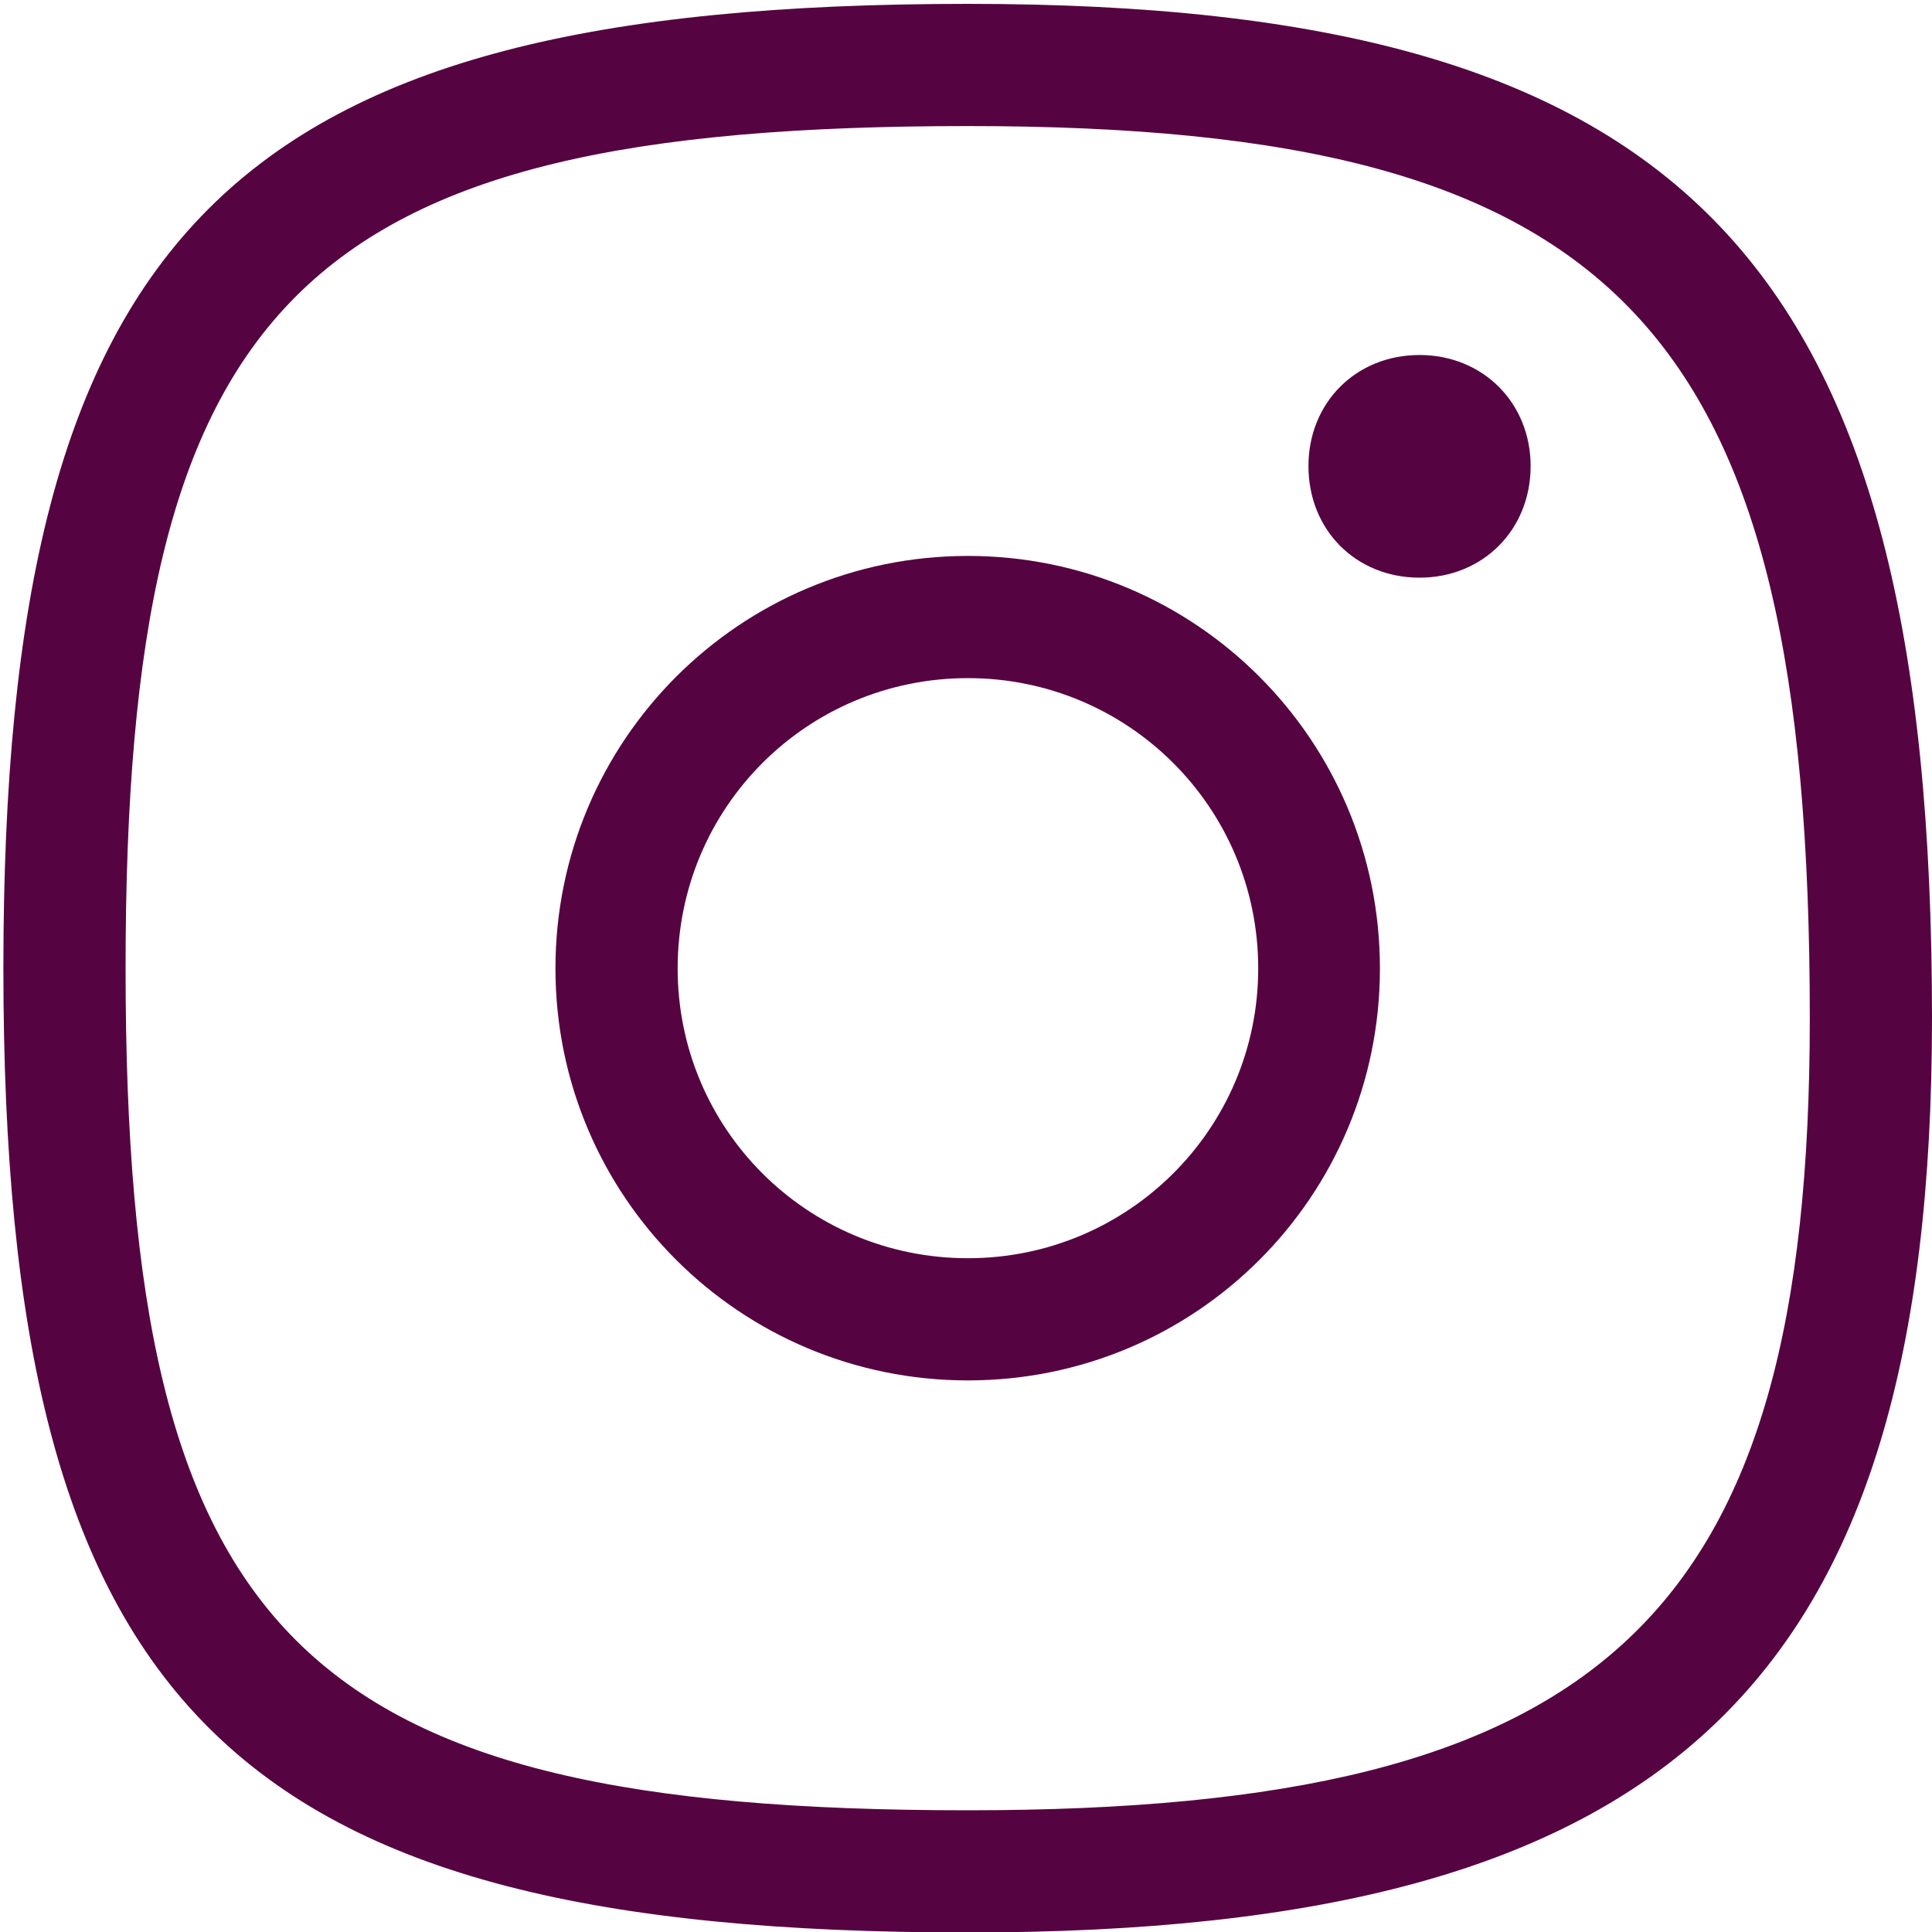 <svg version="1.2" xmlns="http://www.w3.org/2000/svg" viewBox="0 0 400 400" width="400" height="400">
	<title>Nový projekt</title>
	<style>
		.s0 { fill: #560441 } 
	</style>
	<g id="instagram">
		<g id="&lt;Group&gt;">
			<path id="&lt;Compound Path&gt;" fill-rule="evenodd" class="s0" d="m200.4 285.8c-47.2 0-85.4-38.1-85.4-85.3 0-47.2 38.2-85.4 85.4-85.4 47.2 0 85.3 38.2 85.3 85.4 0 47.2-38.1 85.3-85.3 85.3zm60.1-85.3c0-33.3-26.9-60.1-60.1-60.1-33.3 0-60.1 26.8-60.1 60.1 0 33.2 26.8 60 60.1 60 33.2 0 60.1-26.8 60.1-60z"/>
		</g>
		<g id="&lt;Group&gt;">
			<path id="&lt;Compound Path&gt;" fill-rule="evenodd" class="s0" d="m200.4 400.1c-153 0-199.7-46.6-199.7-199.6 0-153.1 46.7-199.7 199.7-199.7 149.2 0 199.6 53 199.6 210 0 138-54.1 189.3-199.6 189.3zm0-374c-138.5 0-174.4 35.9-174.4 174.4 0 138.5 35.9 174.3 174.4 174.3 132 0 174.3-39.8 174.3-164 0-143.3-39.1-184.7-174.3-184.7z"/>
		</g>
		<g id="&lt;Group&gt;">
			<path id="&lt;Path&gt;" class="s0" d="m293.9 106.9c6.2 0 10.4-4.1 10.4-10.3 0-6.3-4.2-10.4-10.4-10.4-6.3 0-10.4 4.1-10.4 10.4 0 6.2 4.1 10.3 10.4 10.3z"/>
			<path id="&lt;Compound Path&gt;" fill-rule="evenodd" class="s0" d="m293.9 119.6c-13.2 0-23-9.9-23-23.1 0-13.1 9.8-23 23-23 13.1 0 23 9.9 23 23 0 13.2-9.9 23.1-23 23.1zm-0.1-20.8l0.1 8.1v-8.1c0.8-0.1 2.2-1.4 2.2-2.3 0-0.8-1.2-2-2.2-2.2h-0.1c-0.9 0.2-2.1 1.4-2.2 2.3 0.1 0.8 1.3 2 2.2 2.2z"/>
		</g>
	</g>
</svg>